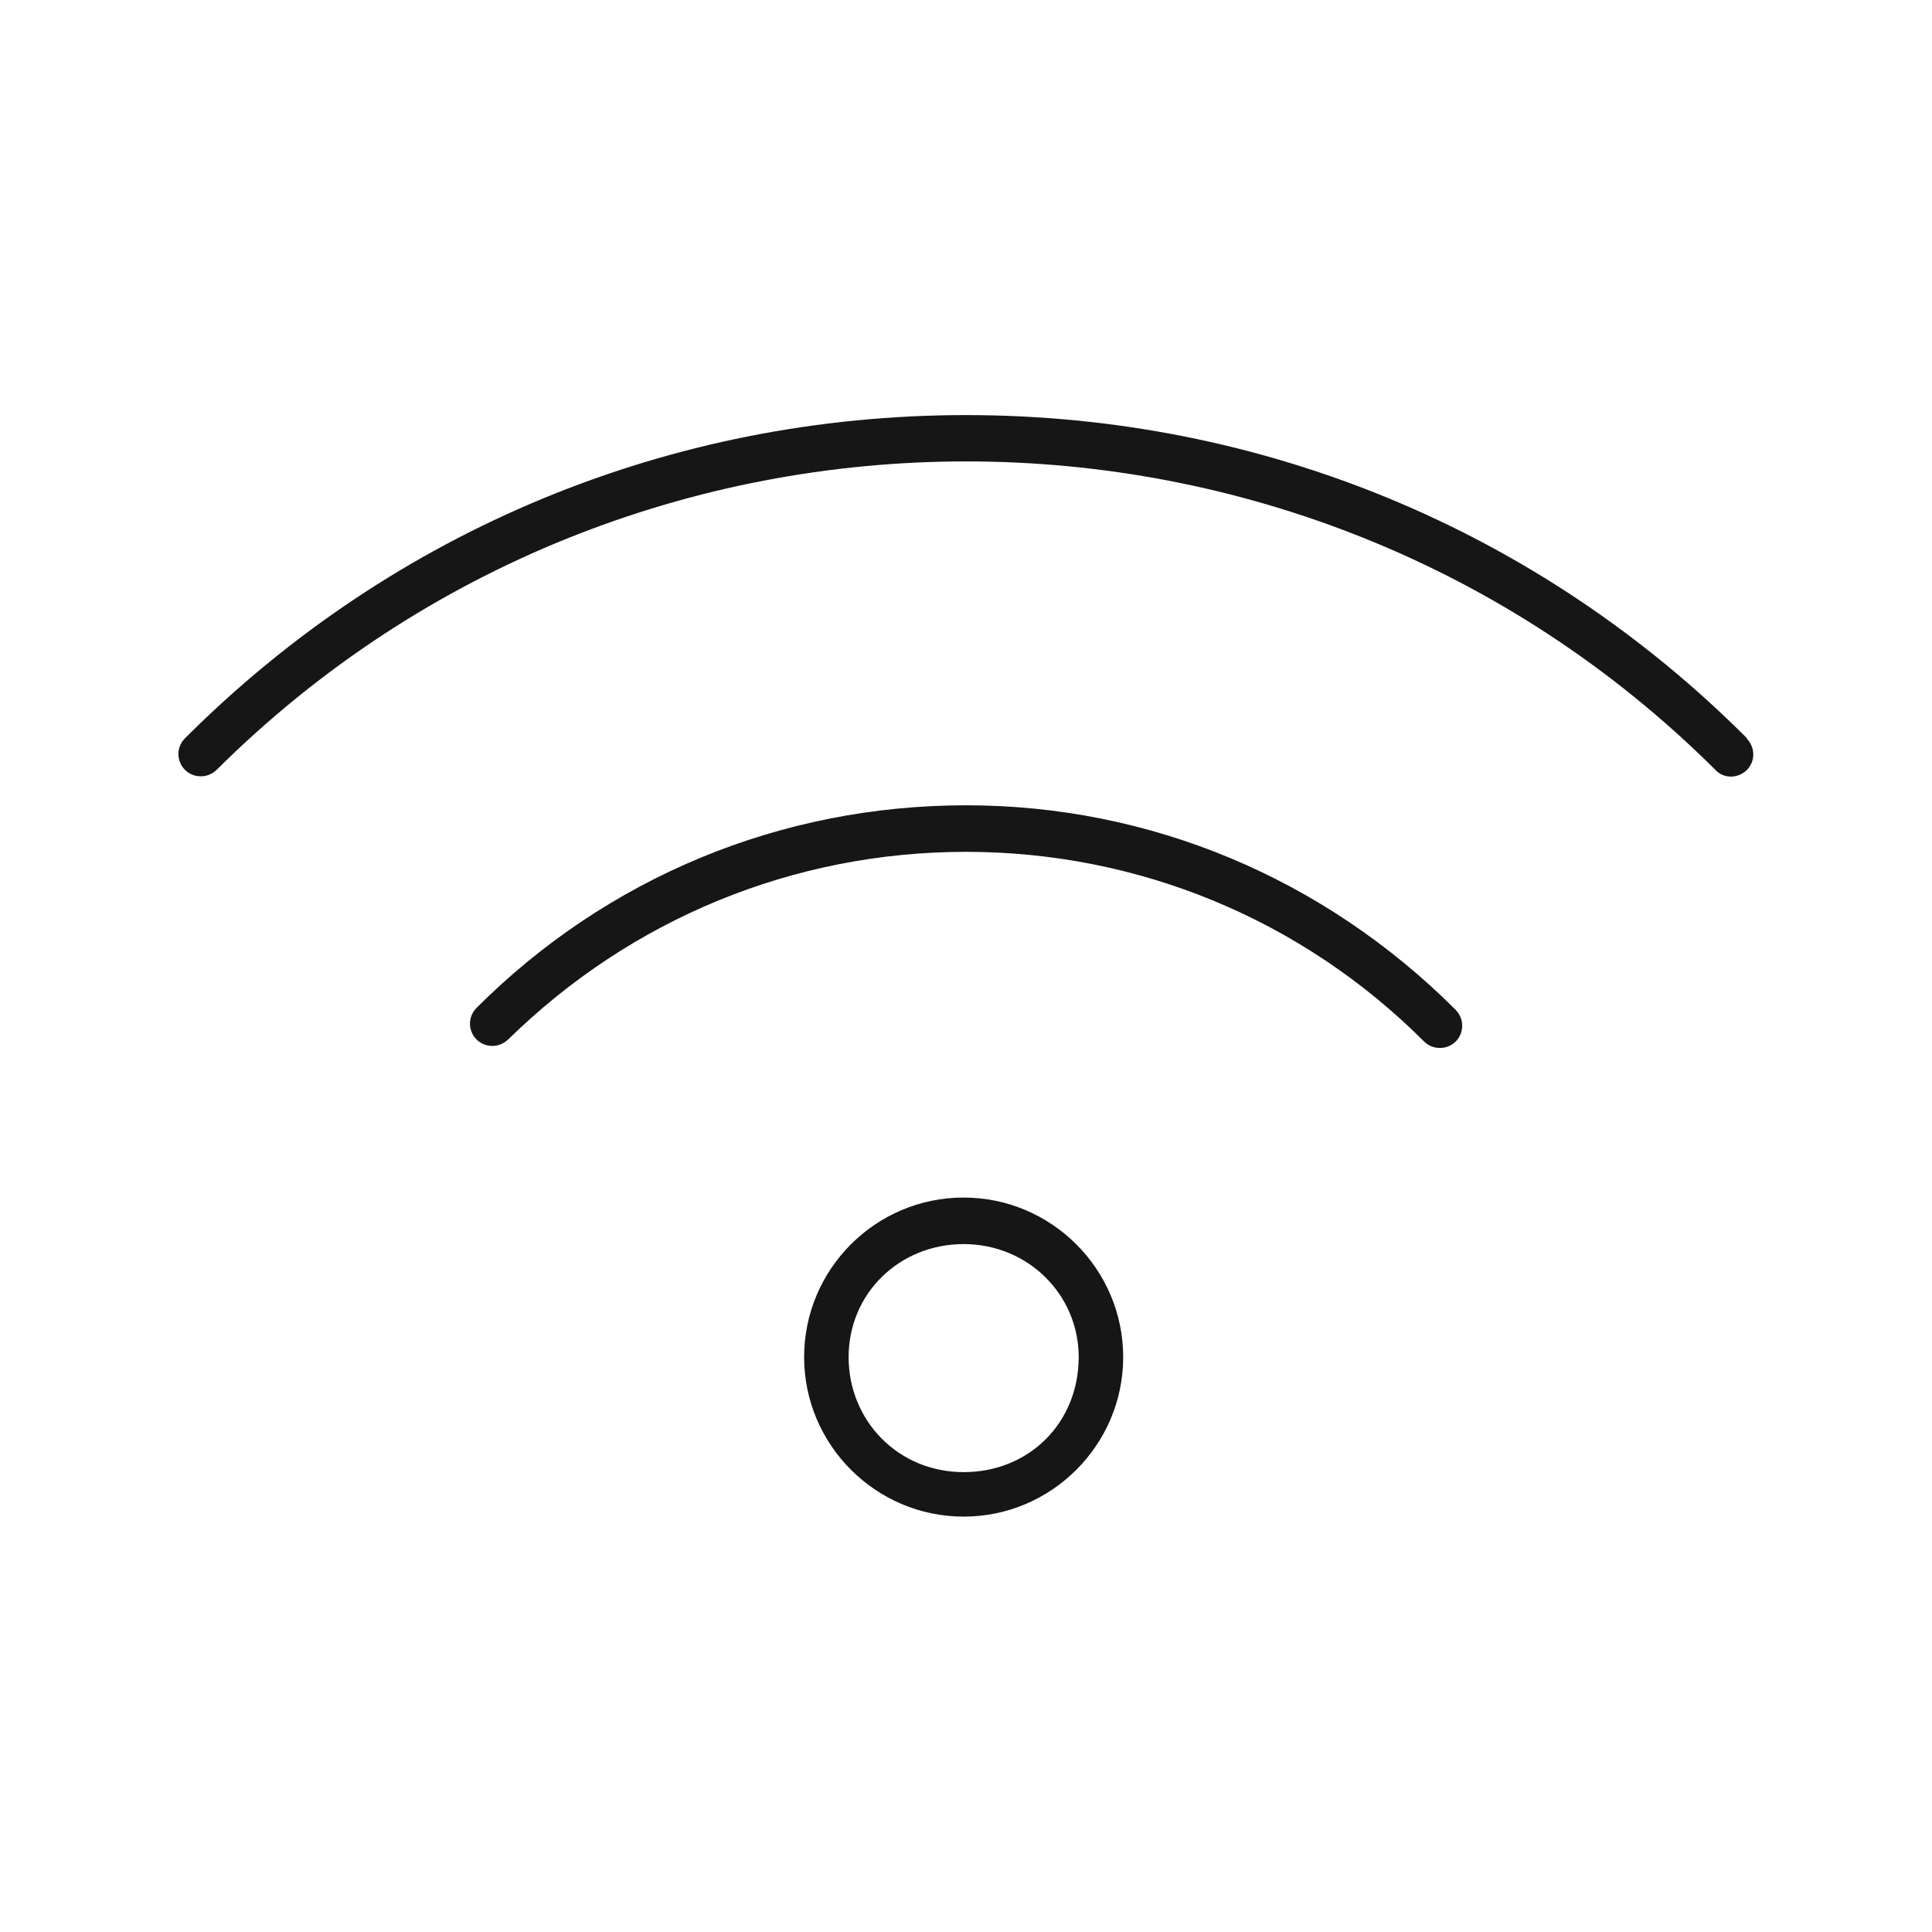 <?xml version="1.0" encoding="UTF-8"?> <svg xmlns="http://www.w3.org/2000/svg" id="uuid-9a7f8be0-2814-471c-bc7a-170bc7fa1d2c" viewBox="0 0 66 66"><defs><style>.uuid-ed7d03a0-dccf-45bf-979e-09ca963b4577{fill:#161616;}</style></defs><path class="uuid-ed7d03a0-dccf-45bf-979e-09ca963b4577" d="M59.68,25.22h0c-7.11-7.12-16.59-11.04-26.68-11.04s-19.56,3.92-26.68,11.04c-.3,.3-.3,.78,0,1.08,.14,.14,.33,.22,.54,.22s.39-.08,.54-.22c14.12-14.05,37.09-14.05,51.2,0,.14,.15,.33,.23,.53,.23s.39-.08,.54-.22c.3-.3,.3-.77,0-1.08Z"></path><path class="uuid-ed7d03a0-dccf-45bf-979e-09ca963b4577" d="M32.92,40.91c-3.01,0-5.45,2.45-5.45,5.45s2.45,5.45,5.45,5.45,5.45-2.45,5.45-5.45-2.45-5.45-5.45-5.45Zm3.93,5.45c0,2.24-1.69,3.93-3.93,3.93s-3.93-1.76-3.93-3.93,1.73-3.86,3.93-3.86,3.93,1.73,3.93,3.86Z"></path><path class="uuid-ed7d03a0-dccf-45bf-979e-09ca963b4577" d="M33,27.51c-6.32,0-12.26,2.46-16.72,6.92-.3,.3-.3,.78,0,1.08,.14,.14,.33,.22,.54,.22h0c.2,0,.39-.08,.54-.22,4.21-4.13,9.76-6.41,15.64-6.41s11.47,2.3,15.65,6.48c.14,.14,.33,.22,.54,.22s.39-.08,.54-.22c.14-.14,.22-.33,.22-.54s-.08-.39-.22-.54c-4.51-4.51-10.45-6.99-16.72-6.99Z"></path></svg> 